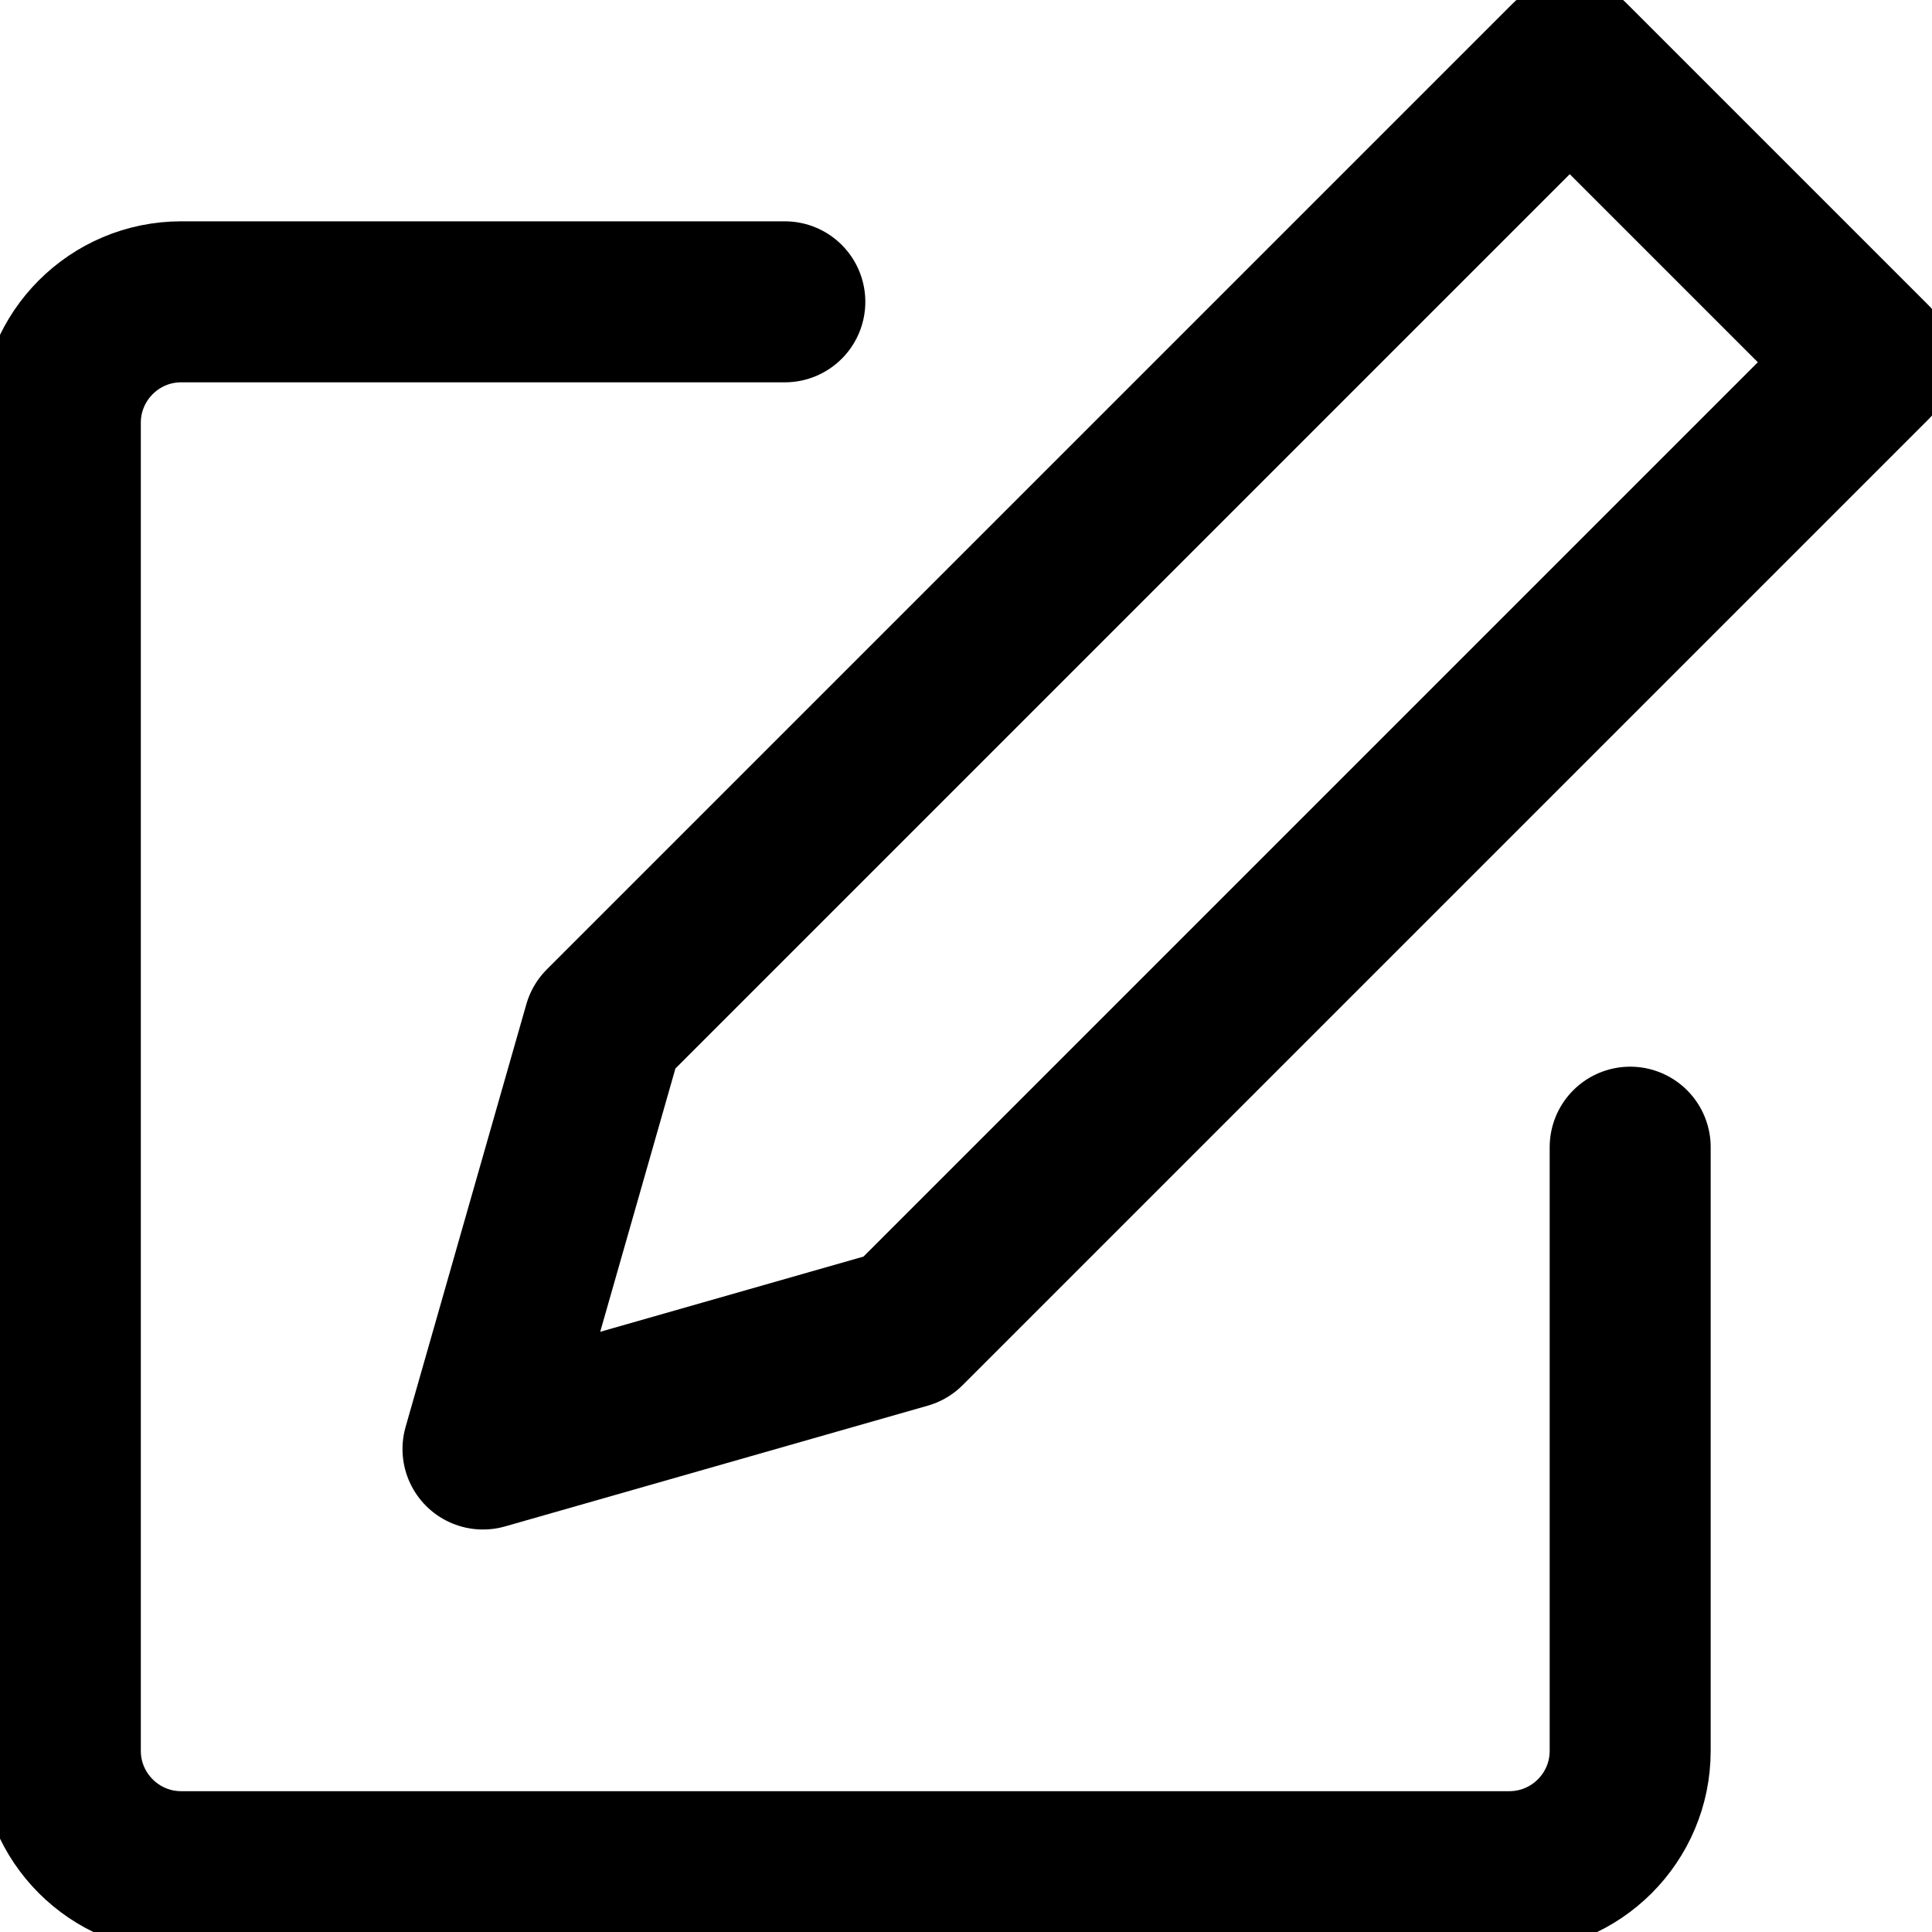 <svg width="18" height="18" viewBox="0 0 18 18" fill="none" xmlns="http://www.w3.org/2000/svg">
<g clip-path="url(#clip0_4532_2856)">
<path d="M14.625 0.562L17.438 3.375L8.438 12.375L4.5 13.5L5.625 9.562L14.625 0.562Z" stroke="black" stroke-width="1.5" stroke-miterlimit="10" stroke-linecap="round" stroke-linejoin="round"/>
<path d="M15.188 10.688V16.312C15.188 16.933 14.684 17.438 14.062 17.438H1.688C1.067 17.438 0.562 16.933 0.562 16.312V3.938C0.562 3.317 1.067 2.812 1.688 2.812H7.312" stroke="black" stroke-width="1.5" stroke-miterlimit="10" stroke-linecap="round" stroke-linejoin="round"/>
</g>
<defs>
<clipPath id="clip0_4532_2856">
<rect width="18" height="18" fill="white"/>
</clipPath>
</defs>
</svg>
